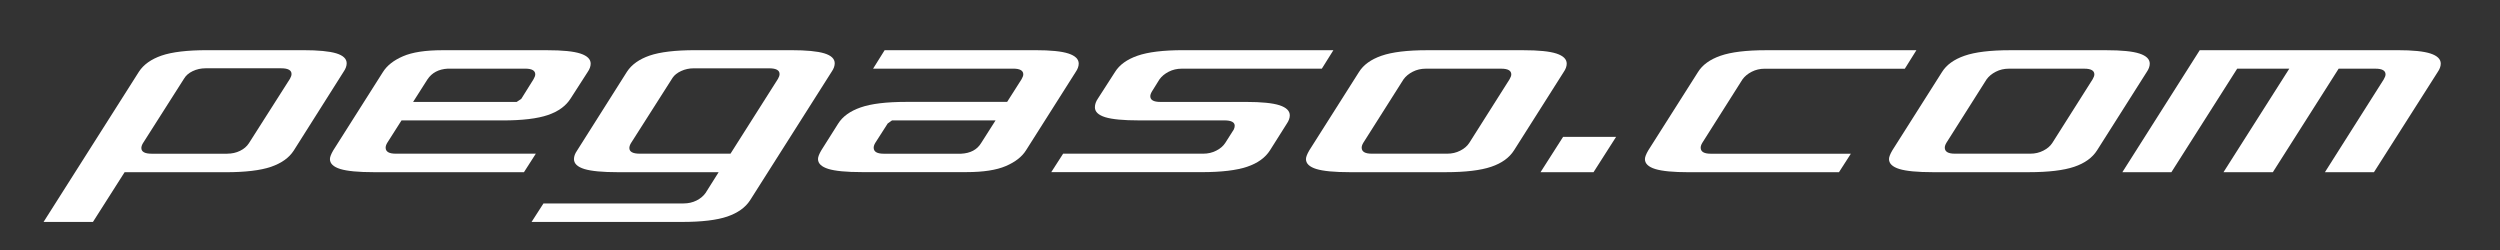 <?xml version="1.0" encoding="iso-8859-1"?>
<!-- Generator: Adobe Illustrator 22.1.0, SVG Export Plug-In . SVG Version: 6.00 Build 0)  -->
<svg version="1.0" id="Capa_1" xmlns="http://www.w3.org/2000/svg" xmlns:xlink="http://www.w3.org/1999/xlink" x="0px" y="0px"
	 viewBox="0 0 700 70" enable-background="new 0 0 700 70" xml:space="preserve">
<rect x="0" y="0" width="700" height="70" fill="#333333" stroke="none"/>
<g>
	<path fill="#FFFFFF" d="M12.2,62.14l26.7-42.06c1.31-2.01,3.43-3.51,6.35-4.52c2.93-1,7.18-1.51,12.75-1.51h26.87
		c4.26,0,7.36,0.3,9.3,0.89c1.93,0.6,2.9,1.52,2.9,2.78c0,0.75-0.29,1.54-0.85,2.35L82.23,42.19c-1.31,2.01-3.43,3.51-6.35,4.52
		c-2.93,1-7.15,1.51-12.67,1.51H34.89l-8.87,13.93H12.2z M63.64,43.03c1.31,0,2.5-0.27,3.58-0.8c1.08-0.53,1.9-1.24,2.47-2.12
		l11.51-18.07c0.28-0.5,0.43-0.94,0.43-1.32c0-1.06-0.97-1.6-2.9-1.6H57.58c-1.31,0-2.52,0.27-3.63,0.8
		c-1.11,0.53-1.92,1.24-2.43,2.12L40.01,40.12c-0.29,0.5-0.43,0.94-0.43,1.32c0,1.07,0.97,1.6,2.9,1.6H63.64z"/>
	<path fill="#FFFFFF" d="M146.71,48.21h-42.05c-4.32,0-7.45-0.3-9.38-0.89c-1.93-0.6-2.9-1.52-2.9-2.78c0-0.56,0.31-1.38,0.94-2.45
		l13.9-21.92c1.14-1.82,3.01-3.29,5.63-4.42c2.61-1.13,6.28-1.69,11-1.69h29.34c4.32,0,7.43,0.31,9.34,0.94
		c1.9,0.63,2.86,1.57,2.86,2.82c0,0.75-0.29,1.54-0.85,2.35l-4.78,7.43c-1.31,2.07-3.43,3.61-6.35,4.61
		c-2.93,1-7.15,1.51-12.67,1.51h-28.32l-4.01,6.3c-0.29,0.5-0.43,0.94-0.43,1.32c0,1.13,0.94,1.69,2.81,1.69h39.24L146.71,48.21z
		 M119.68,22.24l-4.01,6.3h29l1.28-0.85l3.41-5.46c0.34-0.57,0.51-1.04,0.51-1.41c0-1.06-0.94-1.6-2.81-1.6h-21.67
		C122.83,19.36,120.93,20.36,119.68,22.24z"/>
	<path fill="#FFFFFF" d="M210,56.11c-1.31,2.01-3.43,3.51-6.35,4.52c-2.93,1-7.15,1.51-12.67,1.51h-42.14l3.33-5.18h39.24
		c1.31,0,2.5-0.27,3.58-0.8c1.08-0.53,1.93-1.24,2.56-2.12l3.67-5.83h-28.23c-4.32,0-7.45-0.3-9.38-0.89
		c-1.93-0.6-2.9-1.52-2.9-2.78c0-0.75,0.28-1.54,0.85-2.35l13.99-22.11c1.31-2.01,3.43-3.51,6.35-4.52c2.93-1,7.18-1.51,12.75-1.51
		h26.87c4.27,0,7.36,0.3,9.3,0.89c1.93,0.6,2.9,1.52,2.9,2.78c0,0.75-0.29,1.54-0.85,2.35L210,56.11z M204.54,43.03l13.31-20.98
		c0.28-0.5,0.43-0.94,0.43-1.32c0-1.06-0.97-1.6-2.9-1.6h-21.15c-1.25,0-2.42,0.25-3.5,0.75c-1.08,0.5-1.88,1.13-2.39,1.88
		l-11.69,18.35c-0.29,0.5-0.43,0.94-0.43,1.32c0,1.07,0.97,1.6,2.9,1.6H204.54z"/>
	<path fill="#FFFFFF" d="M247.7,14.05h42.14c4.32,0,7.43,0.31,9.34,0.94c1.9,0.63,2.86,1.57,2.86,2.82c0,0.75-0.29,1.54-0.85,2.35
		l-13.9,21.92c-1.14,1.82-3.03,3.29-5.67,4.42c-2.64,1.13-6.3,1.69-10.96,1.69h-29.34c-4.32,0-7.45-0.3-9.38-0.89
		c-1.93-0.6-2.9-1.52-2.9-2.78c0-0.56,0.31-1.38,0.94-2.45l4.69-7.43c1.25-2.01,3.35-3.53,6.31-4.56c2.96-1.04,7.22-1.55,12.79-1.55
		h28.23l4.01-6.3c0.34-0.57,0.51-1.04,0.51-1.41c0-1.06-0.94-1.6-2.81-1.6h-39.24L247.7,14.05z M274.74,40.02l4.01-6.3h-29
		l-1.19,0.85l-3.5,5.46c-0.29,0.5-0.43,0.94-0.43,1.32c0,1.13,0.94,1.69,2.81,1.69h21.67C271.73,42.91,273.6,41.91,274.74,40.02z"/>
	<path fill="#FFFFFF" d="M336.92,43.03c1.31,0,2.52-0.28,3.63-0.85c1.11-0.56,1.95-1.28,2.52-2.16l2.39-3.76
		c0.17-0.38,0.26-0.72,0.26-1.04c0-1-0.97-1.51-2.9-1.51h-23.97c-4.32,0-7.45-0.3-9.38-0.89c-1.93-0.6-2.9-1.52-2.9-2.78
		c0-0.81,0.28-1.63,0.85-2.45l4.78-7.43c1.25-2.01,3.35-3.53,6.31-4.56c2.96-1.03,7.22-1.55,12.79-1.55h42.05l-3.24,5.18h-39.24
		c-1.31,0-2.52,0.28-3.63,0.85c-1.11,0.57-1.98,1.29-2.6,2.16l-2.05,3.29c-0.34,0.56-0.51,1.03-0.51,1.41c0,1.07,0.94,1.6,2.81,1.6
		h24.05c4.32,0,7.43,0.32,9.34,0.94c1.9,0.63,2.86,1.57,2.86,2.82c0,0.75-0.29,1.54-0.85,2.35l-4.69,7.43
		c-1.31,2.07-3.44,3.61-6.4,4.61c-2.96,1-7.19,1.51-12.71,1.51h-42.14l3.33-5.18H336.92z"/>
	<path fill="#FFFFFF" d="M380.51,20.17c1.25-2.01,3.35-3.53,6.31-4.56c2.96-1.03,7.22-1.55,12.79-1.55h26.87
		c4.32,0,7.43,0.31,9.34,0.94c1.9,0.63,2.86,1.57,2.86,2.82c0,0.75-0.29,1.54-0.85,2.35l-13.9,21.92c-1.31,2.07-3.44,3.61-6.4,4.61
		c-2.96,1-7.19,1.51-12.71,1.51h-26.87c-4.32,0-7.45-0.3-9.38-0.89c-1.93-0.6-2.9-1.52-2.9-2.78c0-0.56,0.31-1.38,0.94-2.45
		L380.51,20.17z M405.24,43.03c1.31,0,2.52-0.28,3.63-0.85c1.11-0.56,1.95-1.28,2.52-2.16l11.26-17.78
		c0.34-0.57,0.51-1.04,0.51-1.41c0-1.06-0.94-1.6-2.81-1.6h-21.15c-1.31,0-2.52,0.28-3.63,0.85c-1.11,0.57-1.98,1.29-2.6,2.16
		L381.7,40.02c-0.29,0.5-0.43,0.94-0.43,1.32c0,1.13,0.94,1.69,2.81,1.69H405.24z"/>
	<path fill="#FFFFFF" d="M452.5,38.33l-6.31,9.88h-14.84l6.31-9.88H452.5z"/>
	<path fill="#FFFFFF" d="M475.44,20.17c1.25-2.01,3.35-3.53,6.31-4.56c2.96-1.03,7.22-1.55,12.79-1.55h42.05l-3.24,5.18h-39.24
		c-1.31,0-2.52,0.28-3.63,0.85c-1.11,0.57-1.98,1.29-2.6,2.16l-11.26,17.78c-0.29,0.5-0.43,0.94-0.43,1.32
		c0,1.13,0.94,1.69,2.81,1.69h39.24l-3.33,5.18h-42.05c-4.32,0-7.45-0.3-9.38-0.89c-1.93-0.6-2.9-1.52-2.9-2.78
		c0-0.56,0.31-1.38,0.94-2.45L475.44,20.17z"/>
	<path fill="#FFFFFF" d="M543.76,20.17c1.25-2.01,3.35-3.53,6.31-4.56c2.96-1.03,7.22-1.55,12.79-1.55h26.87
		c4.32,0,7.43,0.31,9.34,0.94c1.9,0.63,2.86,1.57,2.86,2.82c0,0.75-0.29,1.54-0.85,2.35l-13.9,21.92c-1.31,2.07-3.44,3.61-6.4,4.61
		c-2.96,1-7.19,1.51-12.71,1.51H541.2c-4.32,0-7.45-0.3-9.38-0.89c-1.93-0.6-2.9-1.52-2.9-2.78c0-0.56,0.31-1.38,0.94-2.45
		L543.76,20.17z M568.5,43.03c1.31,0,2.52-0.28,3.63-0.85c1.11-0.56,1.95-1.28,2.52-2.16l11.26-17.78c0.34-0.57,0.51-1.04,0.51-1.41
		c0-1.06-0.94-1.6-2.81-1.6h-21.15c-1.31,0-2.52,0.28-3.63,0.85c-1.11,0.57-1.98,1.29-2.6,2.16l-11.26,17.78
		c-0.29,0.5-0.43,0.94-0.43,1.32c0,1.13,0.94,1.69,2.81,1.69H568.5z"/>
	<path fill="#FFFFFF" d="M664.71,48.21h-13.73l16.46-25.97c0.34-0.57,0.51-1.04,0.51-1.41c0-1.06-0.94-1.6-2.81-1.6h-10.32
		l-18.42,28.98h-13.82L641,19.23h-14.59l-18.42,28.98h-13.73l21.67-34.16h55.36c4.27,0,7.35,0.31,9.26,0.94
		c1.9,0.63,2.86,1.57,2.86,2.82c0,0.75-0.29,1.54-0.85,2.35L664.71,48.21z"/>
</g>
</svg>
